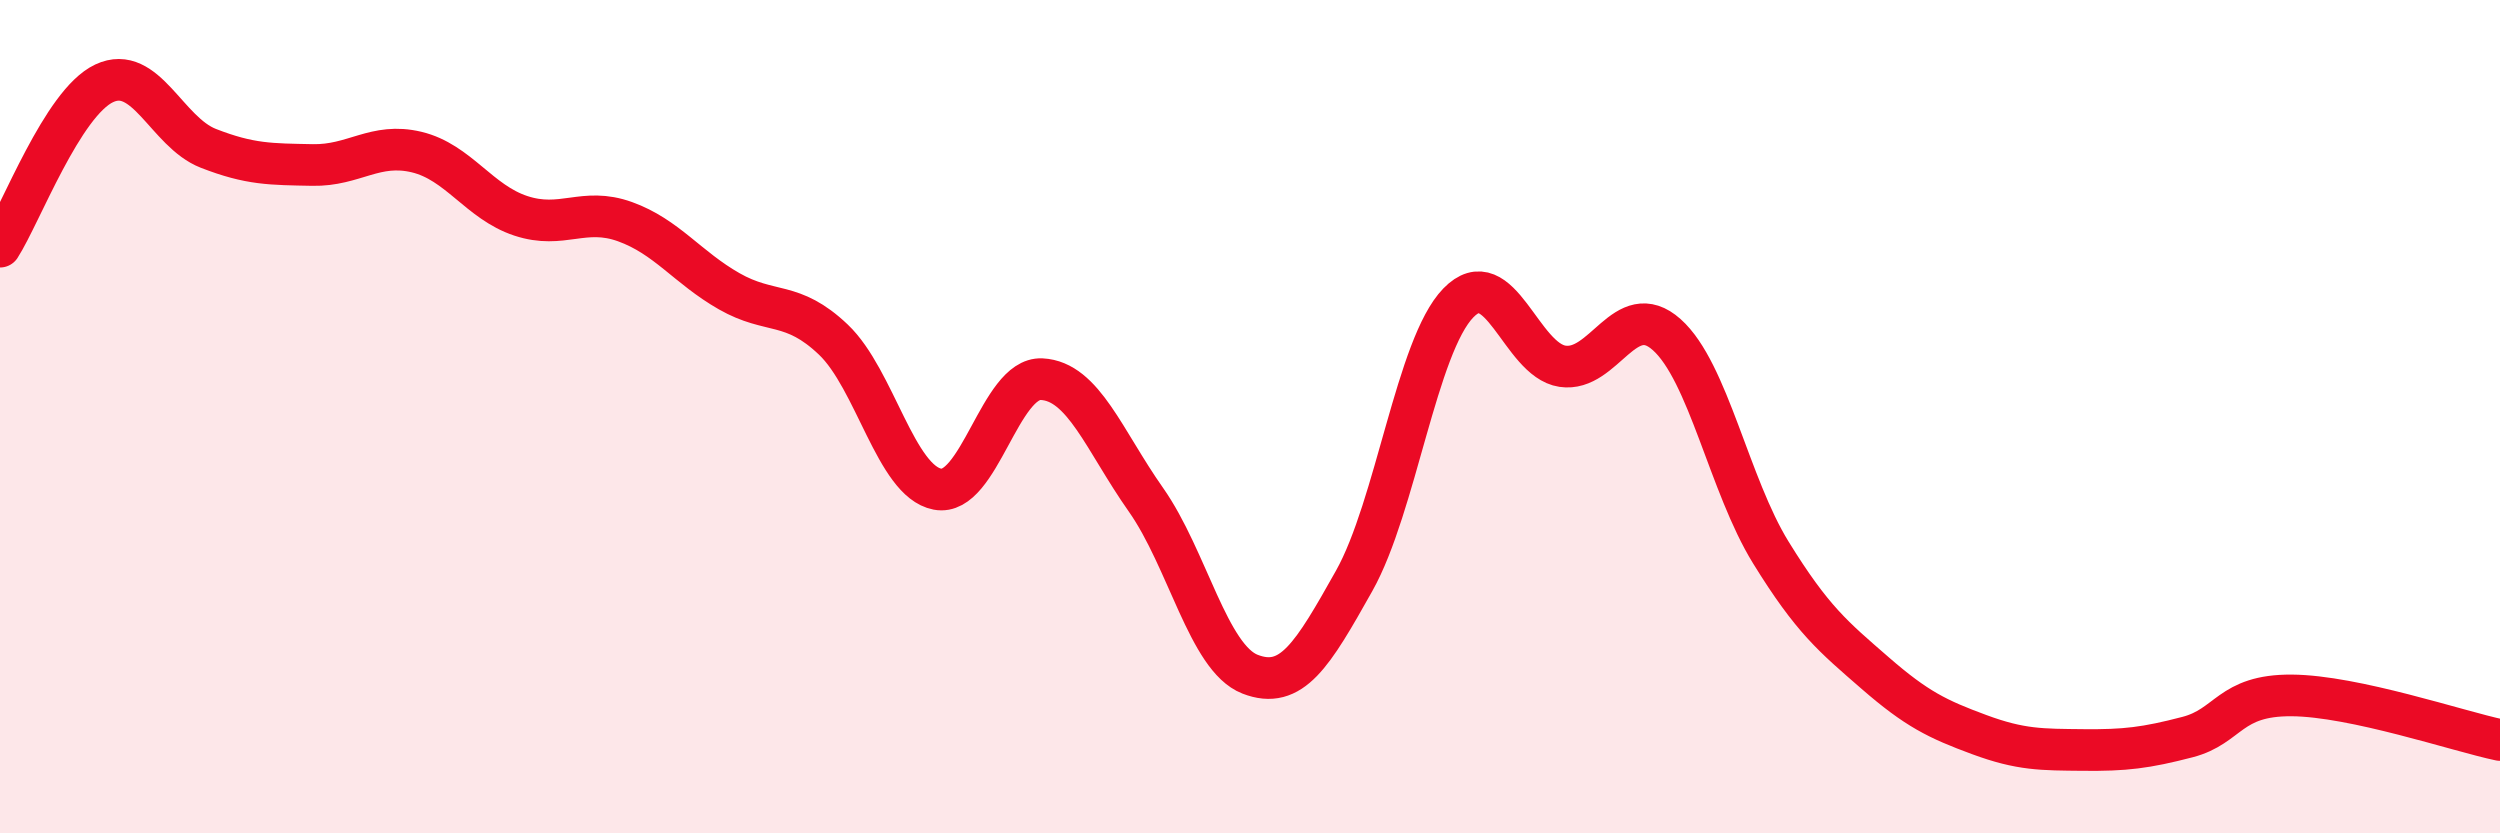 
    <svg width="60" height="20" viewBox="0 0 60 20" xmlns="http://www.w3.org/2000/svg">
      <path
        d="M 0,5.92 C 0.5,5.14 1.5,2.47 2.5,2 C 3.5,1.53 4,3.17 5,3.56 C 6,3.95 6.5,3.94 7.5,3.96 C 8.5,3.98 9,3.41 10,3.65 C 11,3.89 11.5,4.85 12.5,5.18 C 13.5,5.51 14,4.96 15,5.32 C 16,5.68 16.5,6.42 17.5,6.99 C 18.5,7.56 19,7.2 20,8.15 C 21,9.1 21.5,11.55 22.5,11.74 C 23.5,11.93 24,9.05 25,9.1 C 26,9.15 26.5,10.57 27.5,11.99 C 28.5,13.41 29,15.79 30,16.18 C 31,16.57 31.5,15.72 32.5,13.94 C 33.5,12.16 34,8.3 35,7.27 C 36,6.24 36.5,8.64 37.5,8.79 C 38.5,8.94 39,7.14 40,8.03 C 41,8.92 41.5,11.64 42.5,13.26 C 43.5,14.88 44,15.28 45,16.15 C 46,17.02 46.5,17.26 47.5,17.63 C 48.5,18 49,17.99 50,18 C 51,18.01 51.5,17.95 52.5,17.69 C 53.5,17.43 53.5,16.68 55,16.69 C 56.5,16.7 59,17.55 60,17.76L60 20L0 20Z"
        fill="#EB0A25"
        opacity="0.1"
        stroke-linecap="round"
        stroke-linejoin="round"
      />
      <path
        d="M 0,5.92 C 0.5,5.14 1.5,2.47 2.5,2 C 3.5,1.53 4,3.17 5,3.56 C 6,3.95 6.5,3.94 7.5,3.96 C 8.5,3.98 9,3.41 10,3.65 C 11,3.89 11.5,4.85 12.5,5.18 C 13.5,5.51 14,4.96 15,5.32 C 16,5.68 16.5,6.42 17.5,6.99 C 18.5,7.56 19,7.2 20,8.15 C 21,9.1 21.5,11.55 22.5,11.74 C 23.5,11.93 24,9.05 25,9.1 C 26,9.15 26.5,10.57 27.5,11.99 C 28.5,13.41 29,15.79 30,16.18 C 31,16.57 31.5,15.72 32.5,13.94 C 33.5,12.16 34,8.3 35,7.27 C 36,6.24 36.5,8.64 37.5,8.79 C 38.5,8.94 39,7.14 40,8.03 C 41,8.92 41.5,11.64 42.5,13.26 C 43.5,14.88 44,15.28 45,16.15 C 46,17.02 46.5,17.26 47.5,17.63 C 48.5,18 49,17.99 50,18 C 51,18.01 51.5,17.95 52.5,17.69 C 53.5,17.43 53.5,16.68 55,16.69 C 56.5,16.7 59,17.55 60,17.76"
        stroke="#EB0A25"
        stroke-width="1"
        fill="none"
        stroke-linecap="round"
        stroke-linejoin="round"
      />
    </svg>
  